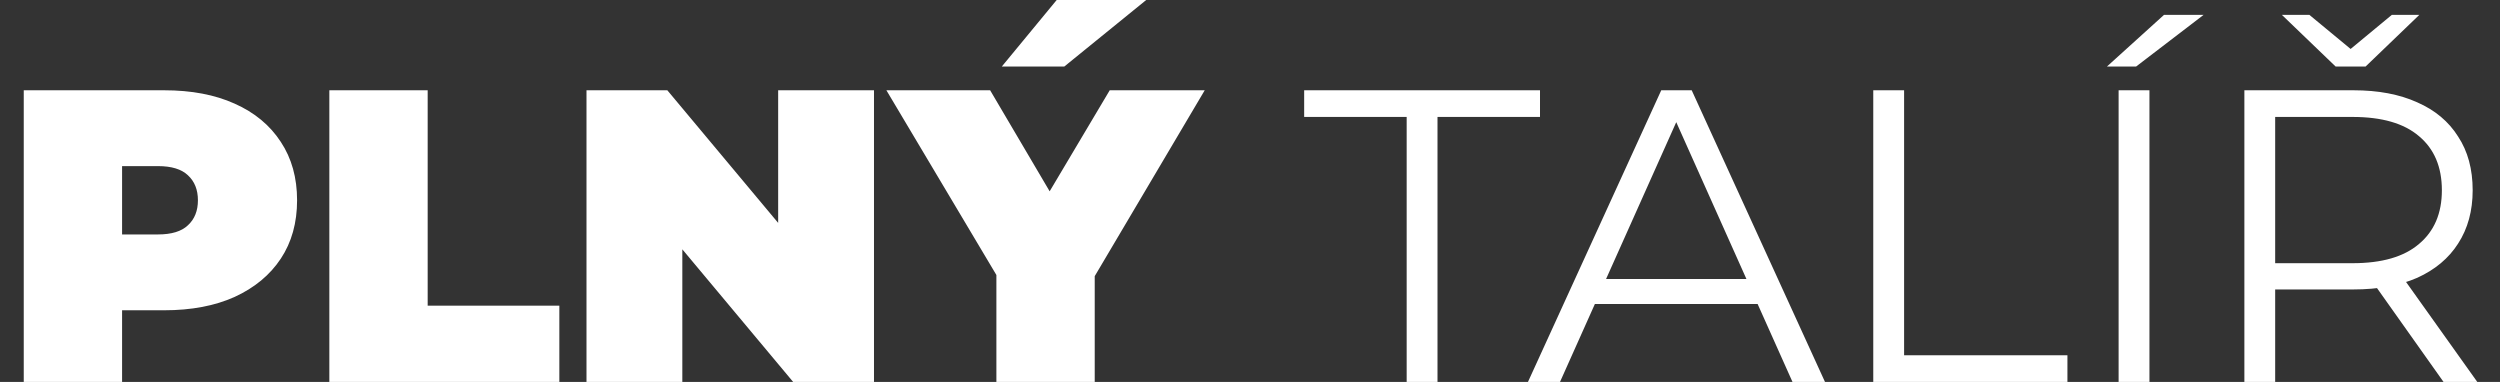 <?xml version="1.0" encoding="UTF-8"?> <svg xmlns="http://www.w3.org/2000/svg" width="72" height="11" viewBox="0 0 72 11" fill="none"><rect x="0" y="0" width="72" height="11" fill="#333333" stroke="none"/><path d="M0.684 11V2.6H4.728C5.512 2.6 6.188 2.728 6.756 2.984C7.332 3.24 7.776 3.608 8.088 4.088C8.4 4.56 8.556 5.12 8.556 5.768C8.556 6.416 8.4 6.976 8.088 7.448C7.776 7.92 7.332 8.288 6.756 8.552C6.188 8.808 5.512 8.936 4.728 8.936H2.256L3.516 7.724V11H0.684ZM3.516 8.036L2.256 6.752H4.548C4.94 6.752 5.228 6.664 5.412 6.488C5.604 6.312 5.7 6.072 5.7 5.768C5.7 5.464 5.604 5.224 5.412 5.048C5.228 4.872 4.94 4.784 4.548 4.784H2.256L3.516 3.5V8.036ZM9.485 11V2.6H12.317V8.804H16.109V11H9.485ZM16.891 11V2.6H19.219L23.491 7.712H22.411V2.6H25.171V11H22.843L18.571 5.888H19.651V11H16.891ZM28.696 11V7.316L29.344 9.008L25.528 2.6H28.516L31.096 6.98H29.356L31.96 2.6H34.696L30.904 9.008L31.528 7.316V11H28.696ZM28.852 1.916L30.436 -0.004H33.016L30.652 1.916H28.852ZM40.512 11V3.368H37.56V2.6H44.352V3.368H41.4V11H40.512ZM44.005 11L47.844 2.6H48.721L52.56 11H51.624L48.096 3.116H48.456L44.928 11H44.005ZM45.517 8.756L45.781 8.036H50.664L50.928 8.756H45.517ZM53.95 11V2.6H54.838V10.232H59.542V11H53.95ZM61.016 11V2.6H61.904V11H61.016ZM60.68 1.916L62.324 0.428H63.464L61.52 1.916H60.68ZM64.638 11V2.6H67.781C68.493 2.6 69.106 2.716 69.618 2.948C70.129 3.172 70.522 3.5 70.793 3.932C71.073 4.356 71.213 4.872 71.213 5.48C71.213 6.072 71.073 6.584 70.793 7.016C70.522 7.44 70.129 7.768 69.618 8C69.106 8.224 68.493 8.336 67.781 8.336H65.129L65.525 7.928V11H64.638ZM70.374 11L68.213 7.952H69.174L71.346 11H70.374ZM65.525 8L65.129 7.58H67.757C68.597 7.58 69.234 7.396 69.665 7.028C70.106 6.66 70.326 6.144 70.326 5.48C70.326 4.808 70.106 4.288 69.665 3.92C69.234 3.552 68.597 3.368 67.757 3.368H65.129L65.525 2.948V8ZM67.266 1.916L65.718 0.428H66.51L68.034 1.688H67.362L68.885 0.428H69.677L68.129 1.916H67.266Z" fill="white"></path></svg> 